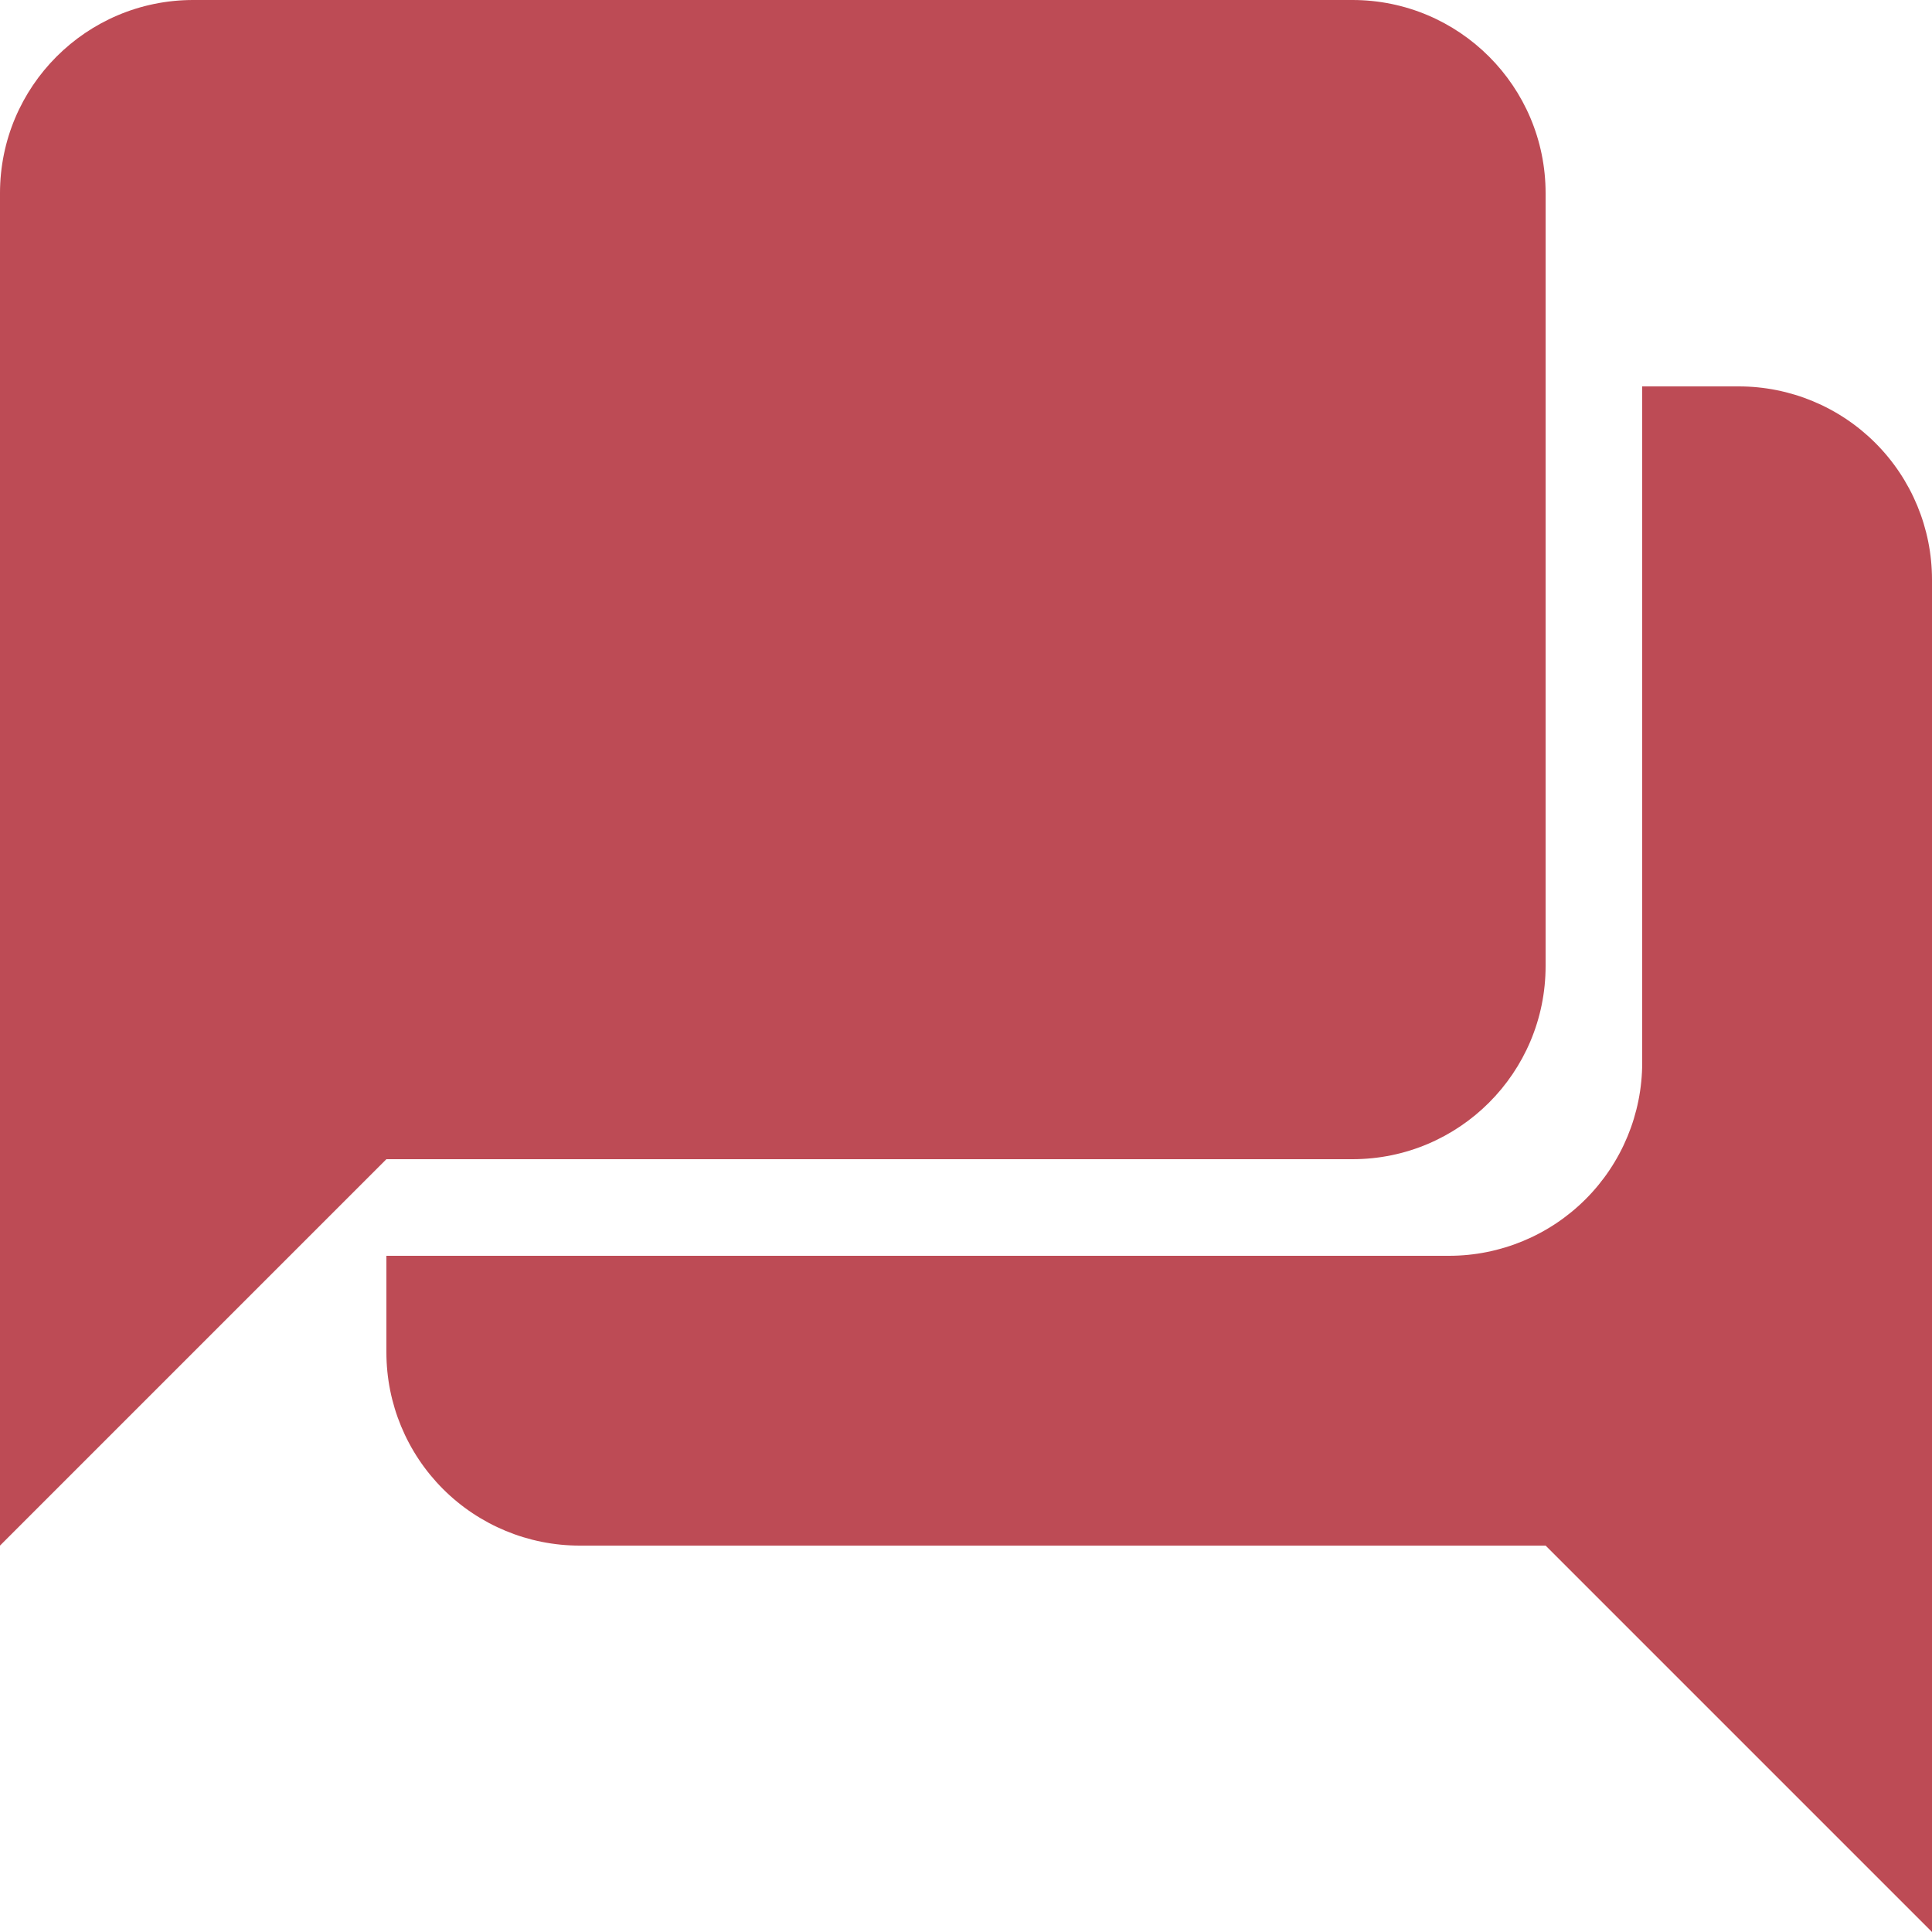 <svg width="20" height="20" viewBox="0 0 20 20" fill="none" xmlns="http://www.w3.org/2000/svg">
<g clip-path="url(#clip0_44_176)">
<path d="M17 4V11C17 11.53 16.789 12.039 16.414 12.414C16.039 12.789 15.53 13 15 13H4V14C4 14.53 4.211 15.039 4.586 15.414C4.961 15.789 5.47 16 6 16H16L20 20V6C20 5.47 19.789 4.961 19.414 4.586C19.039 4.211 18.53 4 18 4H17ZM6 10H0V16L6 10Z" fill="#BD4B55"/>
<path d="M14 0H2C0.895 0 0 0.895 0 2V10C0 11.105 0.895 12 2 12H14C15.105 12 16 11.105 16 10V2C16 0.895 15.105 0 14 0Z" fill="#BD4B55"/>
</g>
<defs>
<clipPath id="clip0_44_176">
<rect width="20" height="20" fill="white"/>
</clipPath>
</defs>
</svg>
